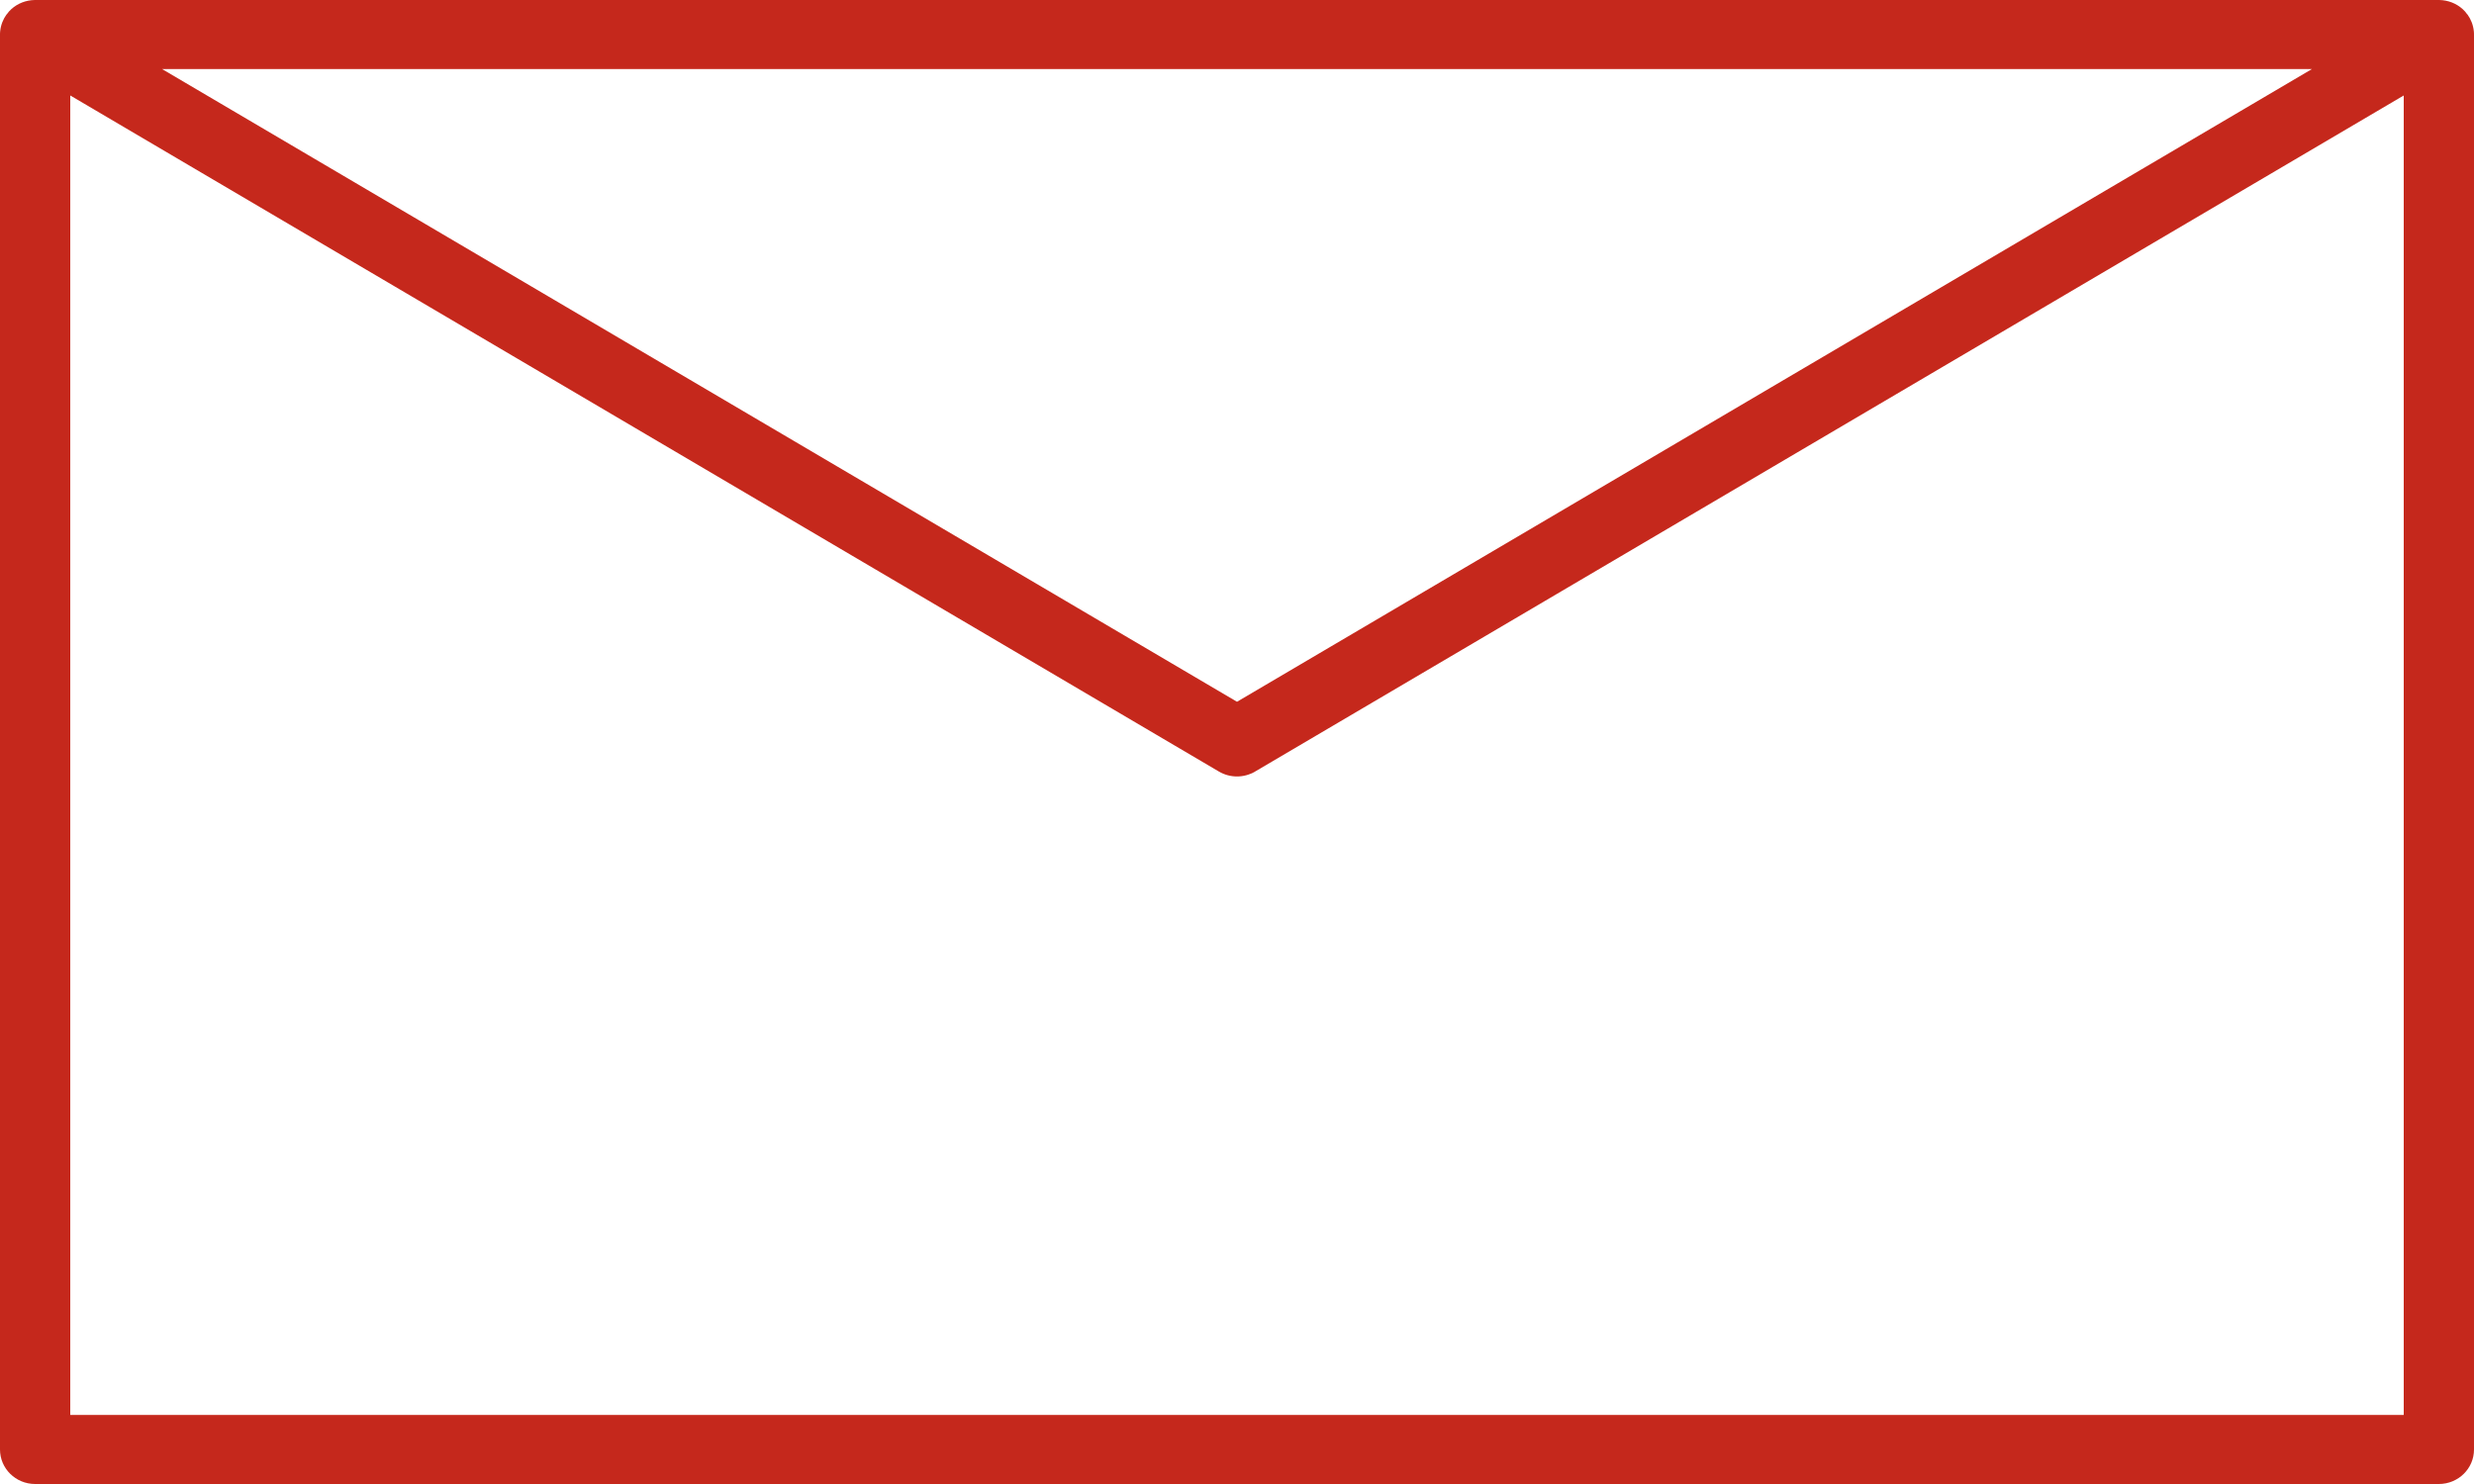 <?xml version="1.0" encoding="UTF-8"?>
<svg width="15px" height="9px" viewBox="0 0 15 9" version="1.1" xmlns="http://www.w3.org/2000/svg" xmlns:xlink="http://www.w3.org/1999/xlink">
    <!-- Generator: sketchtool 52.4 (67378) - http://www.bohemiancoding.com/sketch -->
    <title>2BAC0640-2032-4245-84D0-855FFAEE98C1</title>
    <desc>Created with sketchtool.</desc>
    <g id="Symbols" stroke="none" stroke-width="1" fill="none" fill-rule="evenodd">
        <g id="Oficina" transform="translate(-2, -398)">
            <g id="Group-35" transform="translate(1, 0)">
                <g id="Group-4" transform="translate(1, 393)">
                    <g id="g02-message-r" transform="translate(0, 1.5)">
                        <rect id="Rectangle-path" fill-opacity="0" fill="#FFFFFF" x="0" y="0.5" width="15" height="15"></rect>
                        <path d="M14.574,12.081 L0.426,12.081 L0.426,4.079 L7.39,8.179 C7.458,8.219 7.542,8.219 7.61,8.179 L14.574,4.079 L14.574,12.081 Z M14.017,3.919 L7.5,7.756 L0.983,3.919 L14.017,3.919 Z M14.999,3.689 C14.995,3.651 14.981,3.616 14.96,3.587 L14.959,3.587 C14.951,3.575 14.941,3.564 14.931,3.555 C14.893,3.521 14.844,3.501 14.789,3.5 L14.788,3.5 L14.788,3.5 L14.788,3.5 L14.788,3.5 L14.787,3.5 L0.213,3.5 L0.212,3.5 L0.212,3.5 L0.212,3.5 L0.211,3.5 C0.156,3.501 0.107,3.521 0.069,3.555 C0.059,3.564 0.049,3.575 0.041,3.587 L0.04,3.587 C0.019,3.616 0.005,3.651 0.001,3.689 C0,3.697 0,3.705 0,3.712 L0,12.291 C0,12.406 0.095,12.5 0.213,12.5 L14.787,12.5 C14.905,12.5 15,12.406 15,12.291 L15,3.712 C15,3.705 15,3.697 14.999,3.689 Z" id="g02-message" fill="#C5281C"></path>
                    </g>
                </g>
            </g>
        </g>
    </g>
</svg>